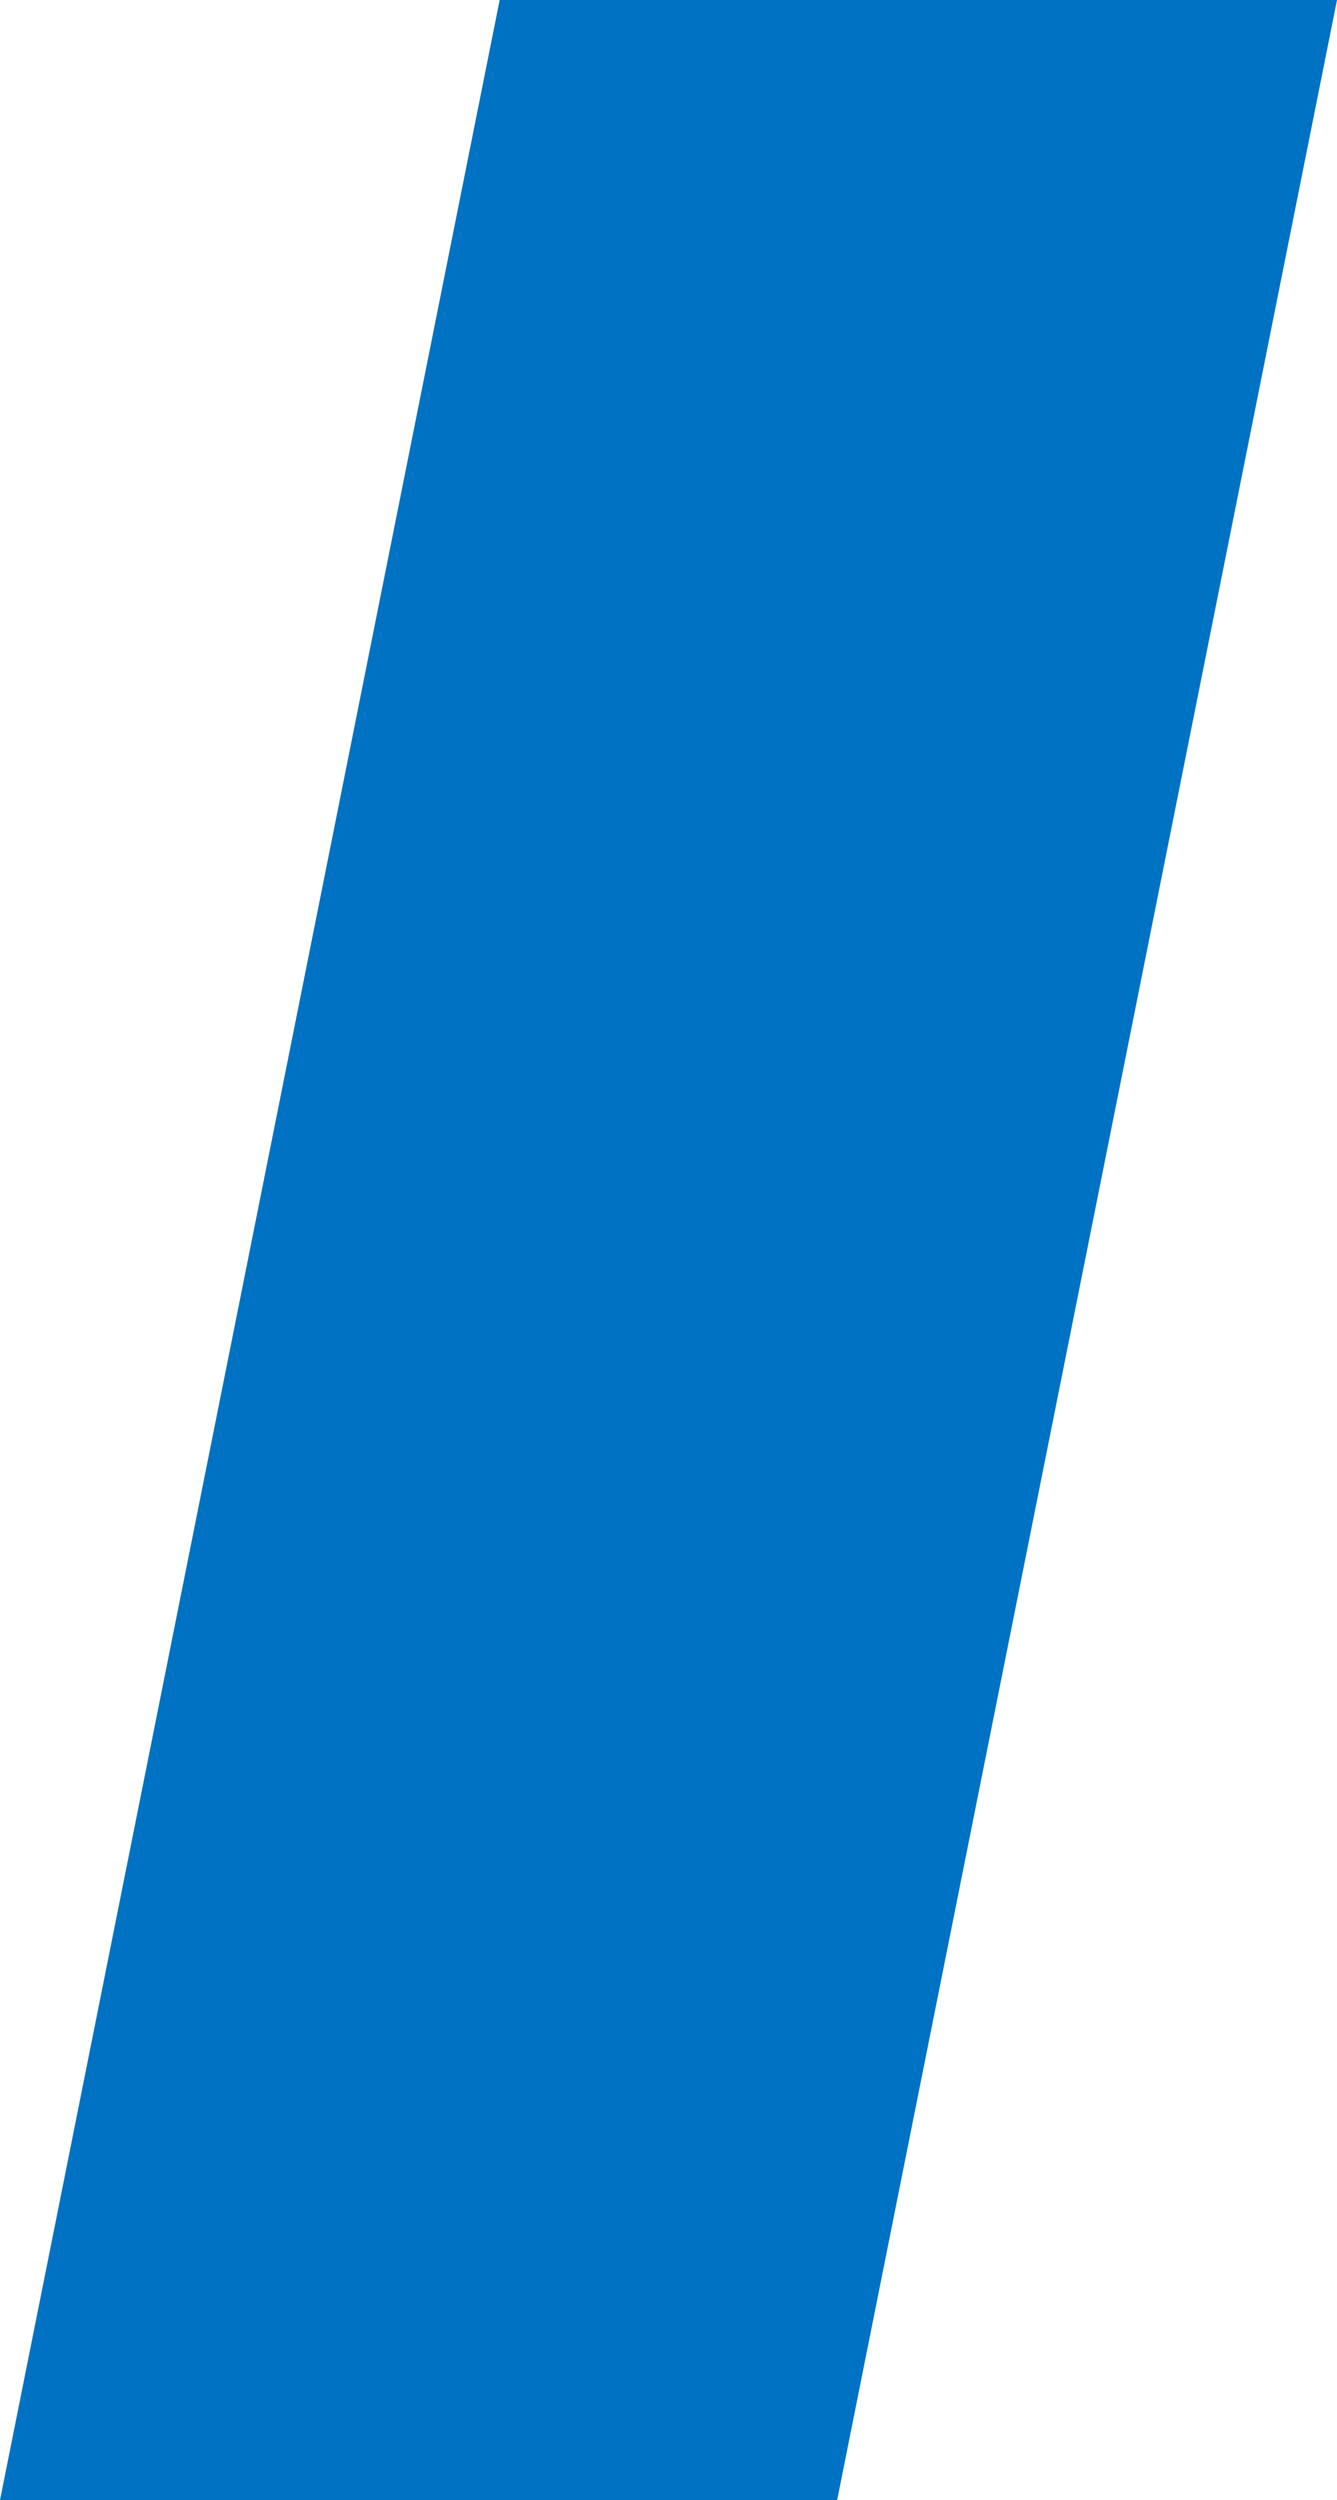 <?xml version="1.0" encoding="utf-8"?>
<!DOCTYPE svg PUBLIC "-//W3C//DTD SVG 1.1//EN" "http://www.w3.org/Graphics/SVG/1.1/DTD/svg11.dtd">
<svg version="1.1" id="Ebene_1" xmlns="http://www.w3.org/2000/svg" xmlns:xlink="http://www.w3.org/1999/xlink" x="0px" y="0px"
	 width="6.973px" height="13.032px" viewBox="0 0 6.973 13.032" enable-background="new 0 0 6.973 13.032" xml:space="preserve">
<polygon fill="#0072C3" points="2.606,0 6.973,0 4.366,13.032 0,13.032 2.606,0 "/>
</svg>
